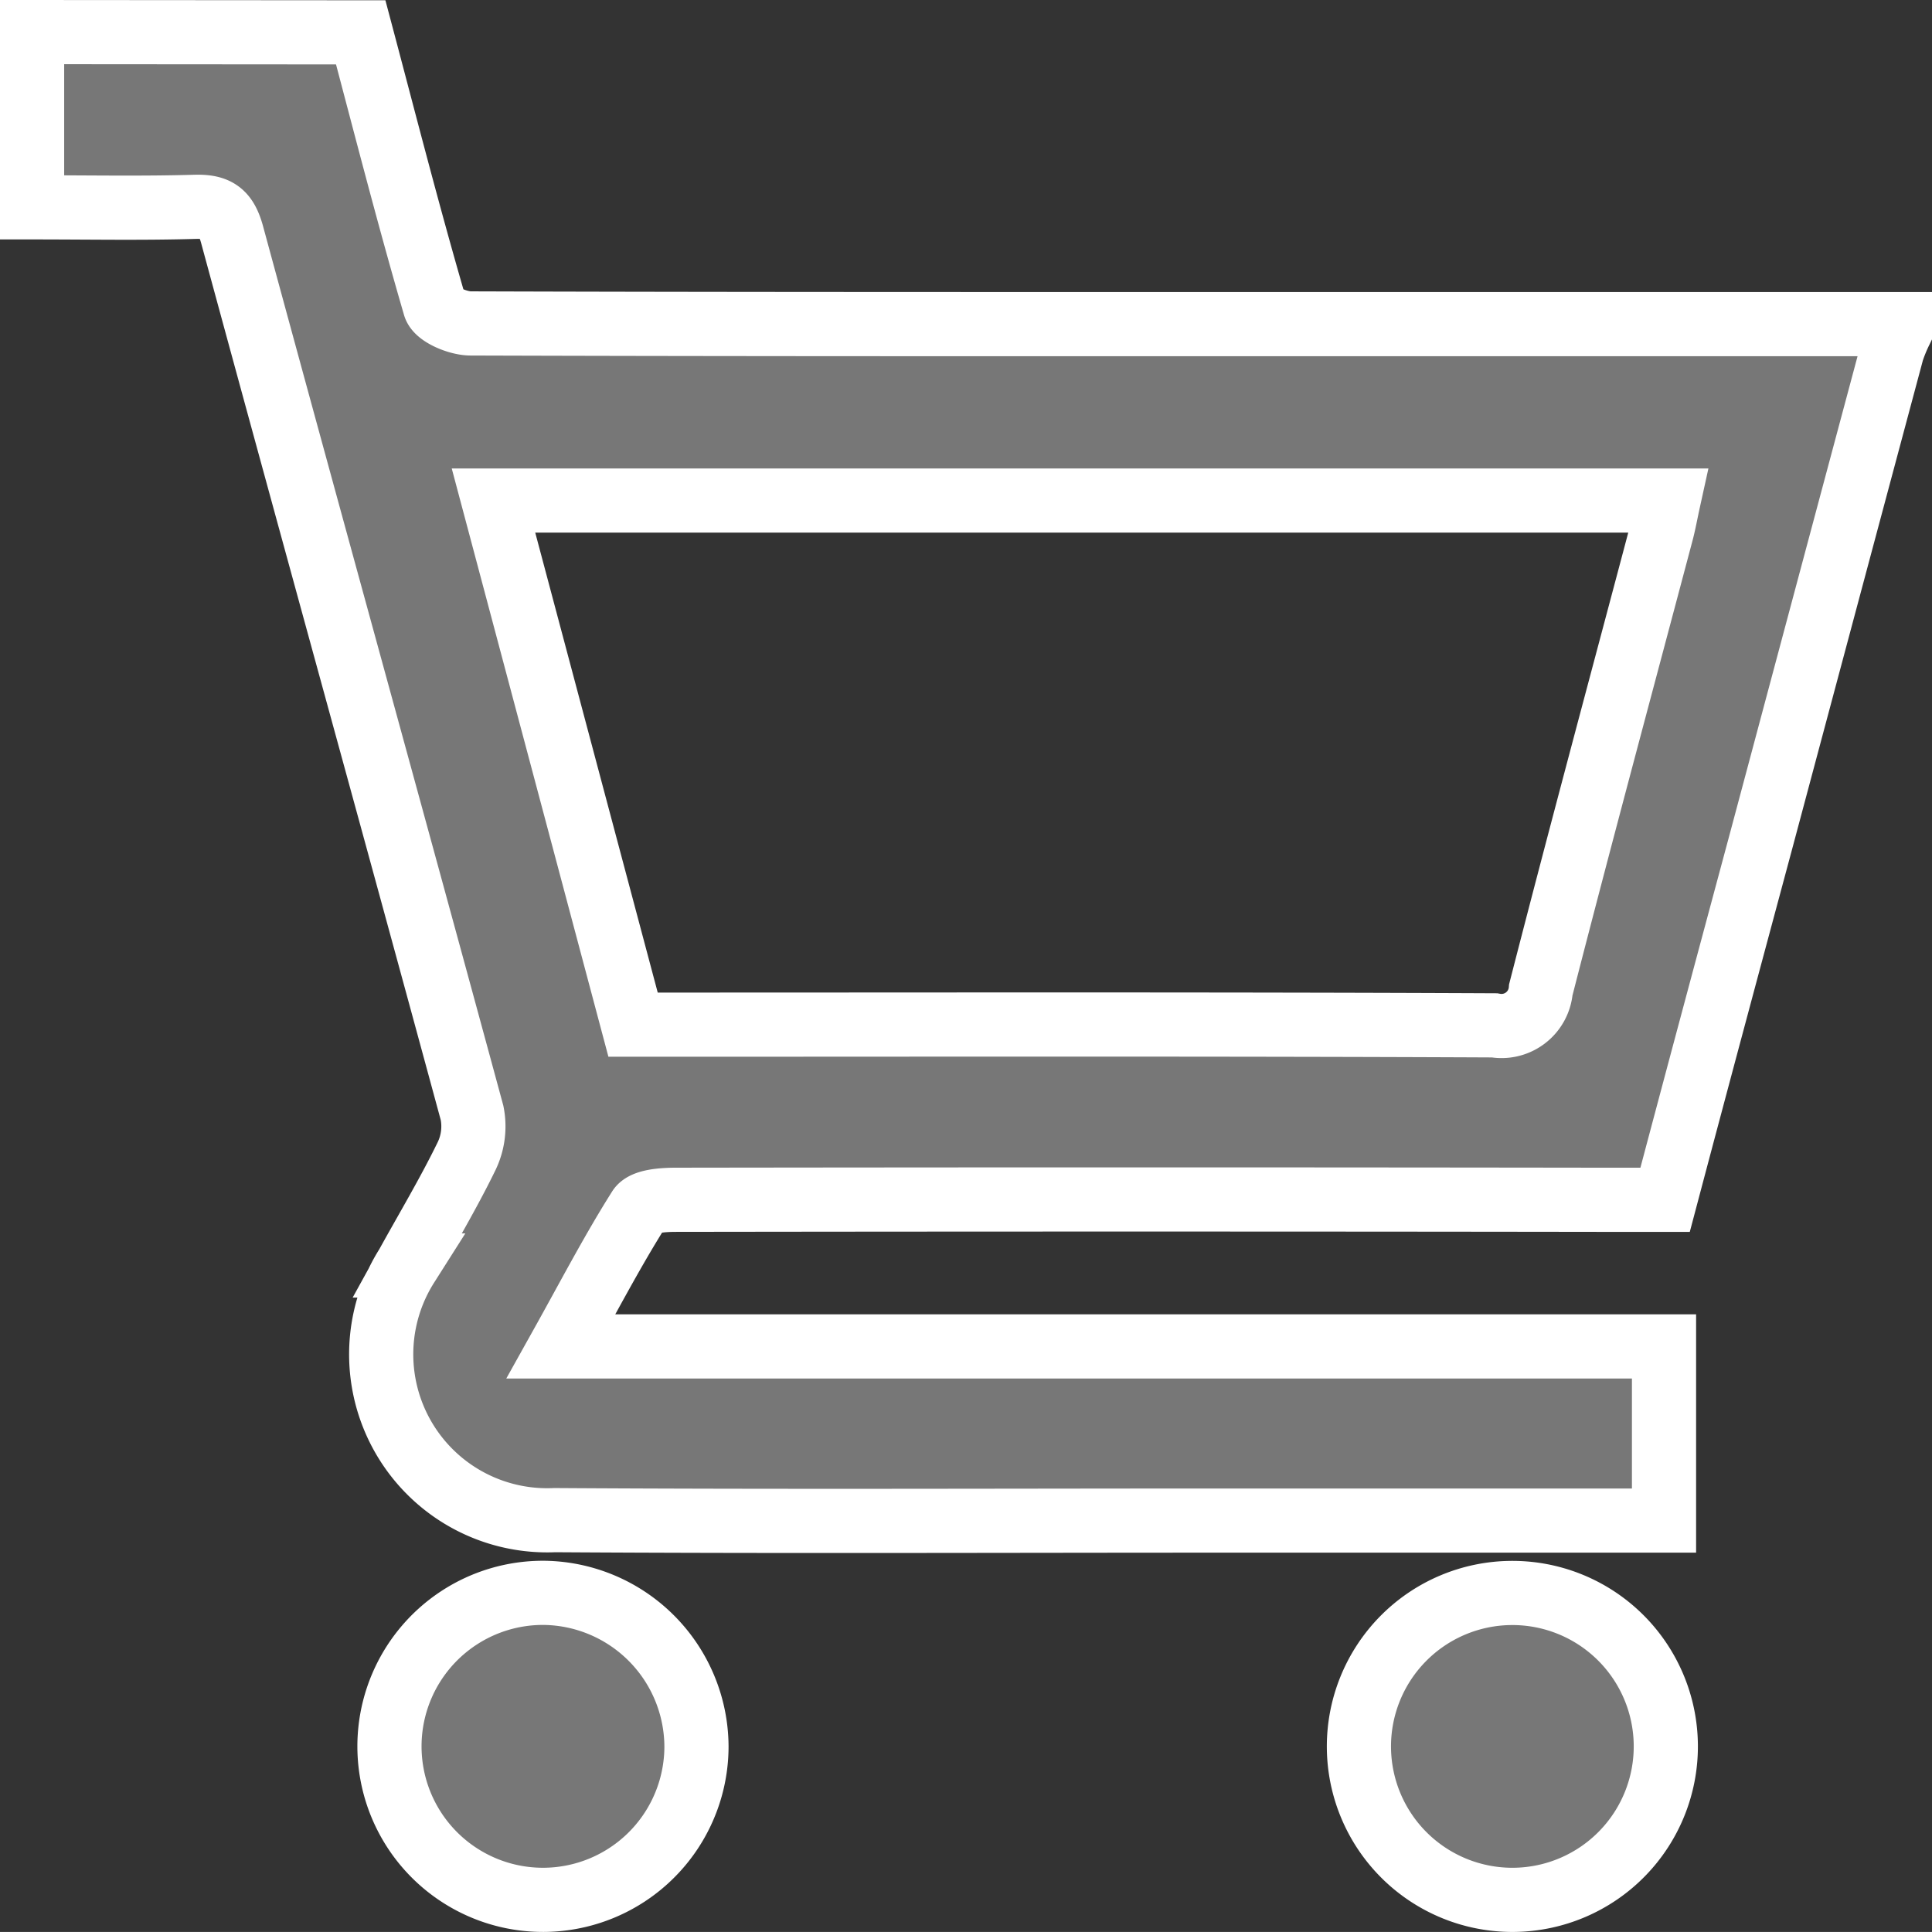 <svg xmlns="http://www.w3.org/2000/svg" width="30.106" height="30.105" viewBox="0 0 30.106 30.105">
  <rect x="0" y="0" width="30.106" height="30.105" fill="#333333" stroke="none"/>
  <g id="icon-cart" transform="translate(0.5 0.5)">
    <path id="Path_12017" data-name="Path 12017" d="M2105.855,807.859v2.731c.887,0,1.714.016,2.54-.008.345-.01.485.093.578.438,1.239,4.562,2.5,9.119,3.738,13.681a1.068,1.068,0,0,1-.09.684c-.282.578-.613,1.13-.924,1.694a2.586,2.586,0,0,0,2.3,3.968c3.467.022,6.933.007,10.4.007h6.888V828.34h-17.189c.437-.783.8-1.482,1.22-2.147.074-.118.366-.137.559-.138q7.188-.01,14.376,0h1.051c.5-1.887,1-3.747,1.5-5.607q1.018-3.809,2.038-7.618a2.532,2.532,0,0,1,.125-.306v-.114h-11.99c-3.429,0-6.858,0-10.286-.011-.193,0-.518-.134-.558-.271-.412-1.414-.777-2.842-1.155-4.265Zm25.5,7.3c-.044.2-.07.349-.108.492-.63,2.377-1.271,4.75-1.882,7.132a.614.614,0,0,1-.723.554c-4.3-.02-8.6-.011-12.9-.011h-.522l-2.175-8.167Z" transform="translate(-2105.855 -807.859)" fill="#777" stroke="#fff" stroke-width="1"/>
    <path id="Path_12018" data-name="Path 12018" d="M2155.389,868.978a2.392,2.392,0,1,0,2.374,2.392A2.406,2.406,0,0,0,2155.389,868.978Z" transform="translate(-2147.41 -844.657)" fill="#777" stroke="#fff" stroke-width="1"/>
    <path id="Path_12019" data-name="Path 12019" d="M2117.41,868.983a2.391,2.391,0,1,0,.046,4.782,2.391,2.391,0,0,0-.046-4.782Z" transform="translate(-2094.366 -844.66)" fill="#777" stroke="#fff" stroke-width="1"/>
  </g>
</svg>
